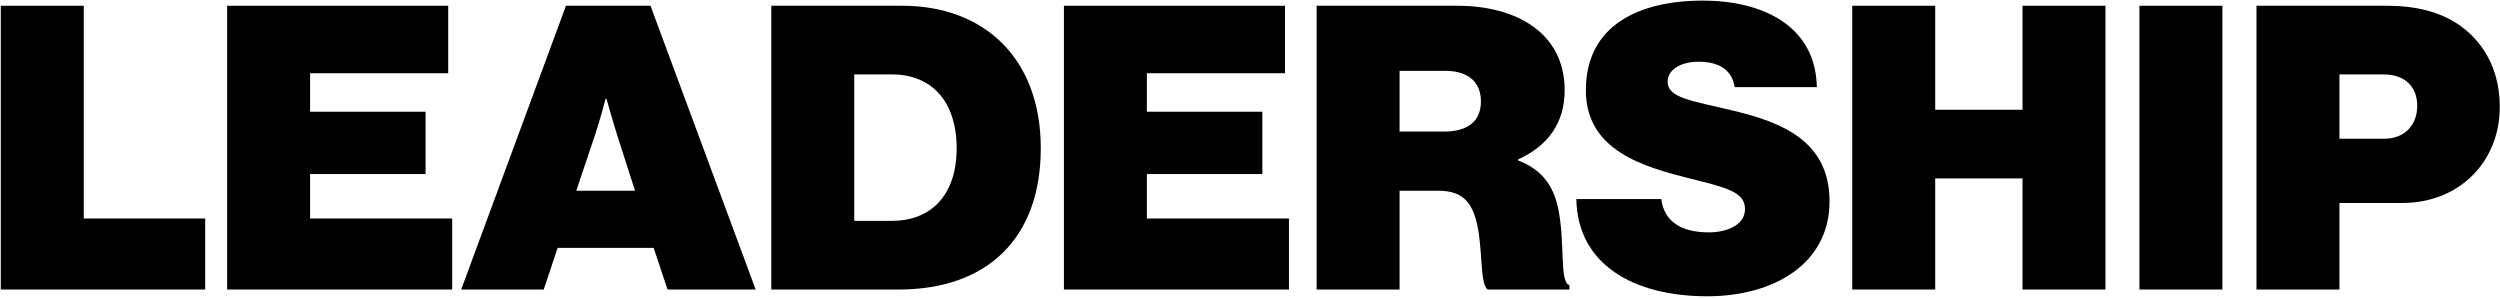 <svg width="1537" height="183" viewBox="0 0 1537 183" fill="none" xmlns="http://www.w3.org/2000/svg">
<path d="M0.492 178V3.54H51.488V134.324H126.152V178H0.492Z" fill="black"/>
<path d="M139.648 178V3.54H275.556V45.02H190.644V68.688H261.648V106.996H190.644V134.324H277.996V178H139.648Z" fill="black"/>
<path d="M283.54 178L347.956 3.54H399.928L464.588 178H410.42L401.88 152.38H342.832L334.292 178H283.54ZM365.768 83.084L354.3 117.244H390.412L379.432 83.084C376.748 74.544 372.844 60.636 372.844 60.636H372.356C372.356 60.636 368.696 74.544 365.768 83.084Z" fill="black"/>
<path d="M474.195 178V3.54H554.715C604.979 3.54 639.871 35.748 639.871 91.136C639.871 146.768 606.687 178 552.519 178H474.195ZM525.191 135.788H548.371C571.795 135.788 588.143 120.66 588.143 91.136C588.143 62.344 572.771 45.752 548.371 45.752H525.191V135.788Z" fill="black"/>
<path d="M654.098 178V3.54H790.006V45.02H705.094V68.688H776.098V106.996H705.094V134.324H792.446V178H654.098Z" fill="black"/>
<path d="M809.457 178V3.54H896.077C931.701 3.54 961.957 19.888 961.957 55.512C961.957 75.52 951.709 89.672 933.409 97.968V98.7C947.561 104.068 954.881 113.828 957.809 127.492C962.445 148.476 958.541 173.608 964.885 175.316V178H914.621C909.741 174.584 911.693 153.112 908.033 137.496C904.861 124.076 899.005 117.244 884.121 117.244H860.453V178H809.457ZM860.453 43.556V80.888H887.781C902.421 80.888 910.473 74.544 910.473 62.344C910.473 50.876 903.153 43.556 888.513 43.556H860.453Z" fill="black"/>
<path d="M1049.65 182.148C1004.27 182.148 969.864 162.628 969.132 122.368H1021.35C1023.06 136.276 1033.79 142.864 1050.63 142.864C1060.63 142.864 1072.83 138.96 1072.83 128.468C1072.83 117.976 1061.12 115.292 1039.65 109.924C1010.37 102.604 974.988 92.6 974.988 55.512C974.988 15.496 1007.68 0.368 1046.97 0.368C1083.08 0.368 1116.26 15.496 1117 53.56H1066.49C1065.02 44.044 1058.19 37.944 1044.28 37.944C1033.06 37.944 1025.25 43.068 1025.25 50.144C1025.25 60.392 1040.14 61.856 1066.24 68.2C1095.52 75.276 1124.8 86.744 1124.8 123.832C1124.8 161.896 1090.89 182.148 1049.65 182.148Z" fill="black"/>
<path d="M1138.76 178V3.54H1189.76V67.468H1243.44V3.54H1294.43V178H1243.44V109.68H1189.76V178H1138.76Z" fill="black"/>
<path d="M1315.33 178V3.54H1366.32V178H1315.33Z" fill="black"/>
<path d="M1387.29 178V3.54H1467.57C1489.77 3.54 1505.87 9.396 1517.34 19.644C1529.79 30.624 1536.86 46.484 1536.86 65.76C1536.86 99.432 1511.97 124.808 1476.84 124.808H1438.29V178H1387.29ZM1438.29 45.752V85.28H1465.86C1478.3 85.28 1486.11 76.984 1486.11 65.028C1486.11 53.316 1478.55 45.752 1465.37 45.752H1438.29Z" fill="black"/>
</svg>

